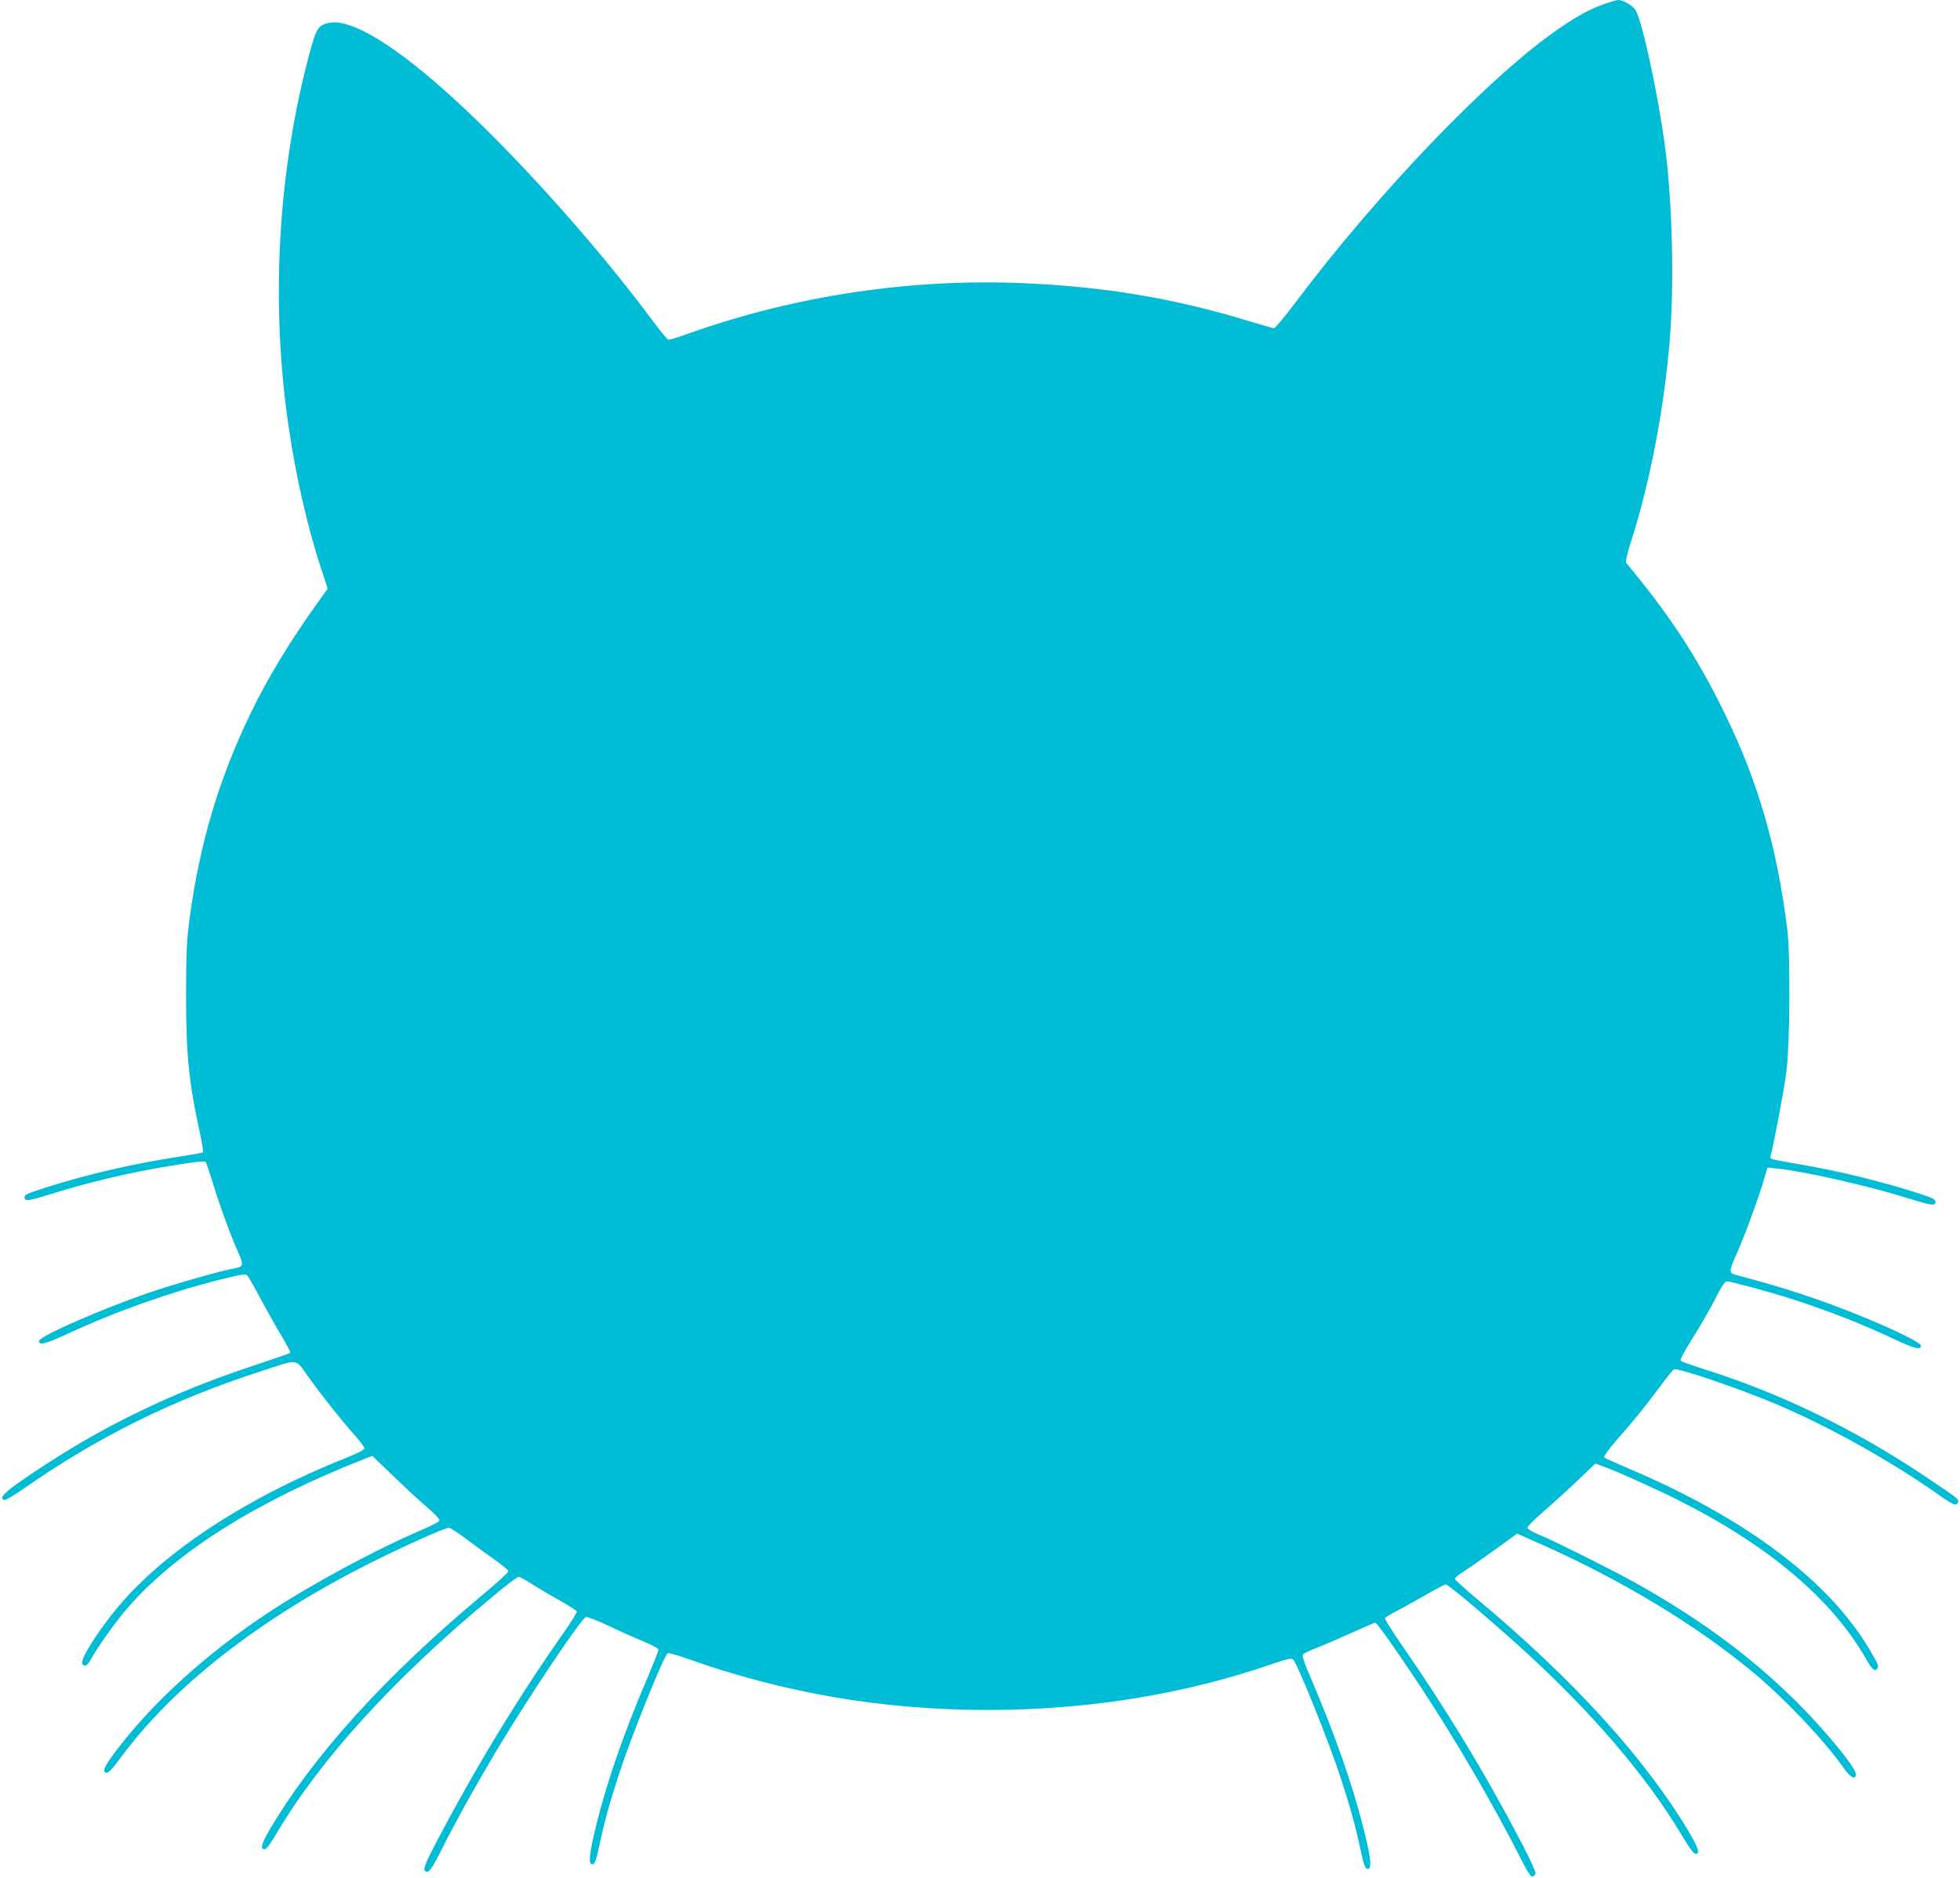 <?xml version="1.0" standalone="no"?>
<!DOCTYPE svg PUBLIC "-//W3C//DTD SVG 20010904//EN"
 "http://www.w3.org/TR/2001/REC-SVG-20010904/DTD/svg10.dtd">
<svg version="1.0" xmlns="http://www.w3.org/2000/svg"
 width="1280pt" height="1227pt" viewBox="0 0 1280 1227"
 preserveAspectRatio="xMidYMid meet">
<g transform="translate(0,1227) scale(0.1,-0.1)"
fill="#00bcd4" stroke="none">
<path d="M10466 12240 c-93 -35 -159 -71 -281 -154 -447 -304 -1185 -1072
-1731 -1800 -66 -89 -127 -160 -135 -160 -8 1 -81 22 -164 47 -485 148 -938
224 -1468 247 -734 32 -1487 -80 -2180 -325 -70 -25 -134 -45 -140 -45 -7 0
-55 57 -107 128 -283 381 -662 820 -1026 1187 -512 517 -912 795 -1087 755
-69 -15 -82 -35 -126 -200 -208 -779 -255 -1632 -135 -2445 48 -324 120 -637
208 -910 l46 -140 -50 -70 c-199 -277 -342 -514 -456 -750 -205 -426 -331
-850 -395 -1330 -20 -147 -23 -215 -24 -495 0 -400 17 -573 91 -913 14 -65 23
-121 20 -124 -3 -3 -74 -16 -158 -29 -301 -46 -590 -113 -865 -200 -120 -38
-143 -48 -143 -64 0 -29 24 -26 169 19 252 79 508 140 781 185 161 27 226 34
234 25 3 -3 23 -64 46 -136 46 -151 112 -332 163 -448 40 -89 38 -99 -21 -110
-84 -14 -388 -101 -552 -157 -311 -106 -725 -287 -725 -318 0 -30 40 -20 188
48 310 144 674 273 990 352 143 36 171 40 182 29 7 -8 48 -79 90 -159 43 -79
104 -189 137 -243 33 -54 57 -101 54 -104 -3 -4 -124 -45 -268 -93 -489 -163
-918 -368 -1328 -635 -257 -167 -321 -223 -270 -233 9 -1 65 32 125 74 480
336 972 580 1550 767 255 82 219 87 311 -40 93 -129 214 -281 301 -379 35 -39
63 -78 63 -85 0 -9 -47 -33 -122 -63 -645 -257 -1180 -607 -1485 -970 -129
-154 -248 -341 -236 -372 9 -24 33 -16 51 17 53 95 161 248 244 344 318 367
843 698 1546 974 l53 21 142 -136 c78 -76 177 -167 220 -203 42 -36 77 -73 77
-81 0 -10 -46 -34 -128 -69 -293 -126 -703 -347 -979 -528 -412 -270 -782
-607 -1021 -931 -64 -86 -77 -122 -44 -122 11 0 42 32 80 85 349 479 922 926
1652 1291 223 111 475 224 501 224 10 0 64 -35 121 -78 57 -43 140 -104 186
-136 45 -31 82 -63 82 -70 0 -7 -75 -76 -167 -153 -634 -529 -1105 -1048
-1392 -1535 -54 -91 -63 -128 -33 -128 12 0 40 38 85 115 286 481 767 1008
1401 1533 87 73 165 132 172 132 7 0 44 -20 81 -43 37 -24 119 -73 182 -108
62 -35 115 -69 118 -75 2 -6 -35 -67 -83 -135 -296 -420 -583 -893 -833 -1370
-81 -155 -90 -182 -71 -194 20 -12 41 18 102 139 97 194 231 434 376 676 206
343 536 834 568 847 8 3 74 -22 146 -56 72 -35 176 -81 230 -103 59 -25 98
-46 98 -55 0 -8 -32 -88 -70 -179 -149 -347 -260 -663 -329 -938 -46 -181 -59
-270 -41 -281 21 -13 31 10 55 123 31 148 67 277 127 462 81 249 293 775 319
791 6 3 61 -12 122 -34 630 -225 1280 -337 1967 -337 656 0 1286 102 1863 302
101 34 121 38 132 27 31 -32 234 -537 313 -779 60 -185 96 -314 127 -462 24
-113 34 -136 55 -123 19 11 7 96 -39 275 -69 274 -182 596 -331 946 -59 137
-69 169 -58 179 7 7 51 27 98 45 47 19 147 62 224 97 76 35 142 63 147 63 11
0 132 -170 296 -418 229 -347 471 -762 648 -1110 49 -98 71 -132 83 -130 9 2
18 11 20 21 2 9 -36 93 -84 185 -238 457 -497 885 -792 1310 -62 89 -110 167
-107 172 4 6 30 22 58 37 29 14 114 61 189 104 75 44 143 79 150 79 18 -1 273
-216 500 -422 446 -404 808 -826 1039 -1213 49 -83 80 -125 92 -125 30 0 19
38 -37 133 -287 486 -762 1008 -1396 1537 -74 62 -136 119 -138 125 -2 7 20
27 49 44 44 28 224 155 325 230 l32 23 153 -68 c528 -234 1017 -530 1389 -839
208 -173 464 -444 589 -622 45 -65 81 -83 81 -42 0 43 -208 295 -396 481 -285
281 -591 509 -991 739 -158 91 -556 291 -688 347 -41 17 -70 35 -70 43 0 8 48
57 107 107 59 51 159 142 222 202 l115 110 38 -14 c90 -32 340 -144 493 -220
599 -300 1017 -653 1240 -1049 34 -61 56 -79 70 -57 11 17 6 29 -51 125 -264
449 -811 860 -1579 1185 -80 34 -149 65 -154 70 -5 5 28 51 80 111 115 130
177 208 281 346 46 62 88 115 94 118 21 13 410 -119 661 -224 341 -143 755
-374 1067 -594 99 -70 118 -77 128 -51 8 21 3 24 -227 178 -457 305 -944 540
-1440 695 -74 24 -139 47 -144 51 -5 6 14 45 46 97 82 130 153 254 198 344 28
54 46 79 58 79 24 0 294 -73 422 -115 246 -79 471 -168 680 -267 123 -58 165
-68 165 -38 0 20 -187 111 -421 205 -246 100 -490 179 -781 255 -54 14 -54 23
-5 132 47 103 131 329 174 467 l31 104 61 -6 c171 -17 590 -111 853 -193 161
-50 183 -53 183 -25 0 16 -19 26 -108 55 -239 77 -518 146 -777 190 -210 37
-198 33 -191 59 20 71 88 433 103 552 22 177 26 759 5 925 -66 529 -186 948
-398 1388 -161 335 -330 603 -562 892 -47 58 -89 110 -93 115 -4 6 10 67 32
135 124 387 217 870 254 1324 29 362 17 885 -30 1248 -43 333 -148 823 -193
900 -18 31 -80 68 -113 68 -13 -1 -59 -14 -103 -30z"/>
</g>
</svg>
